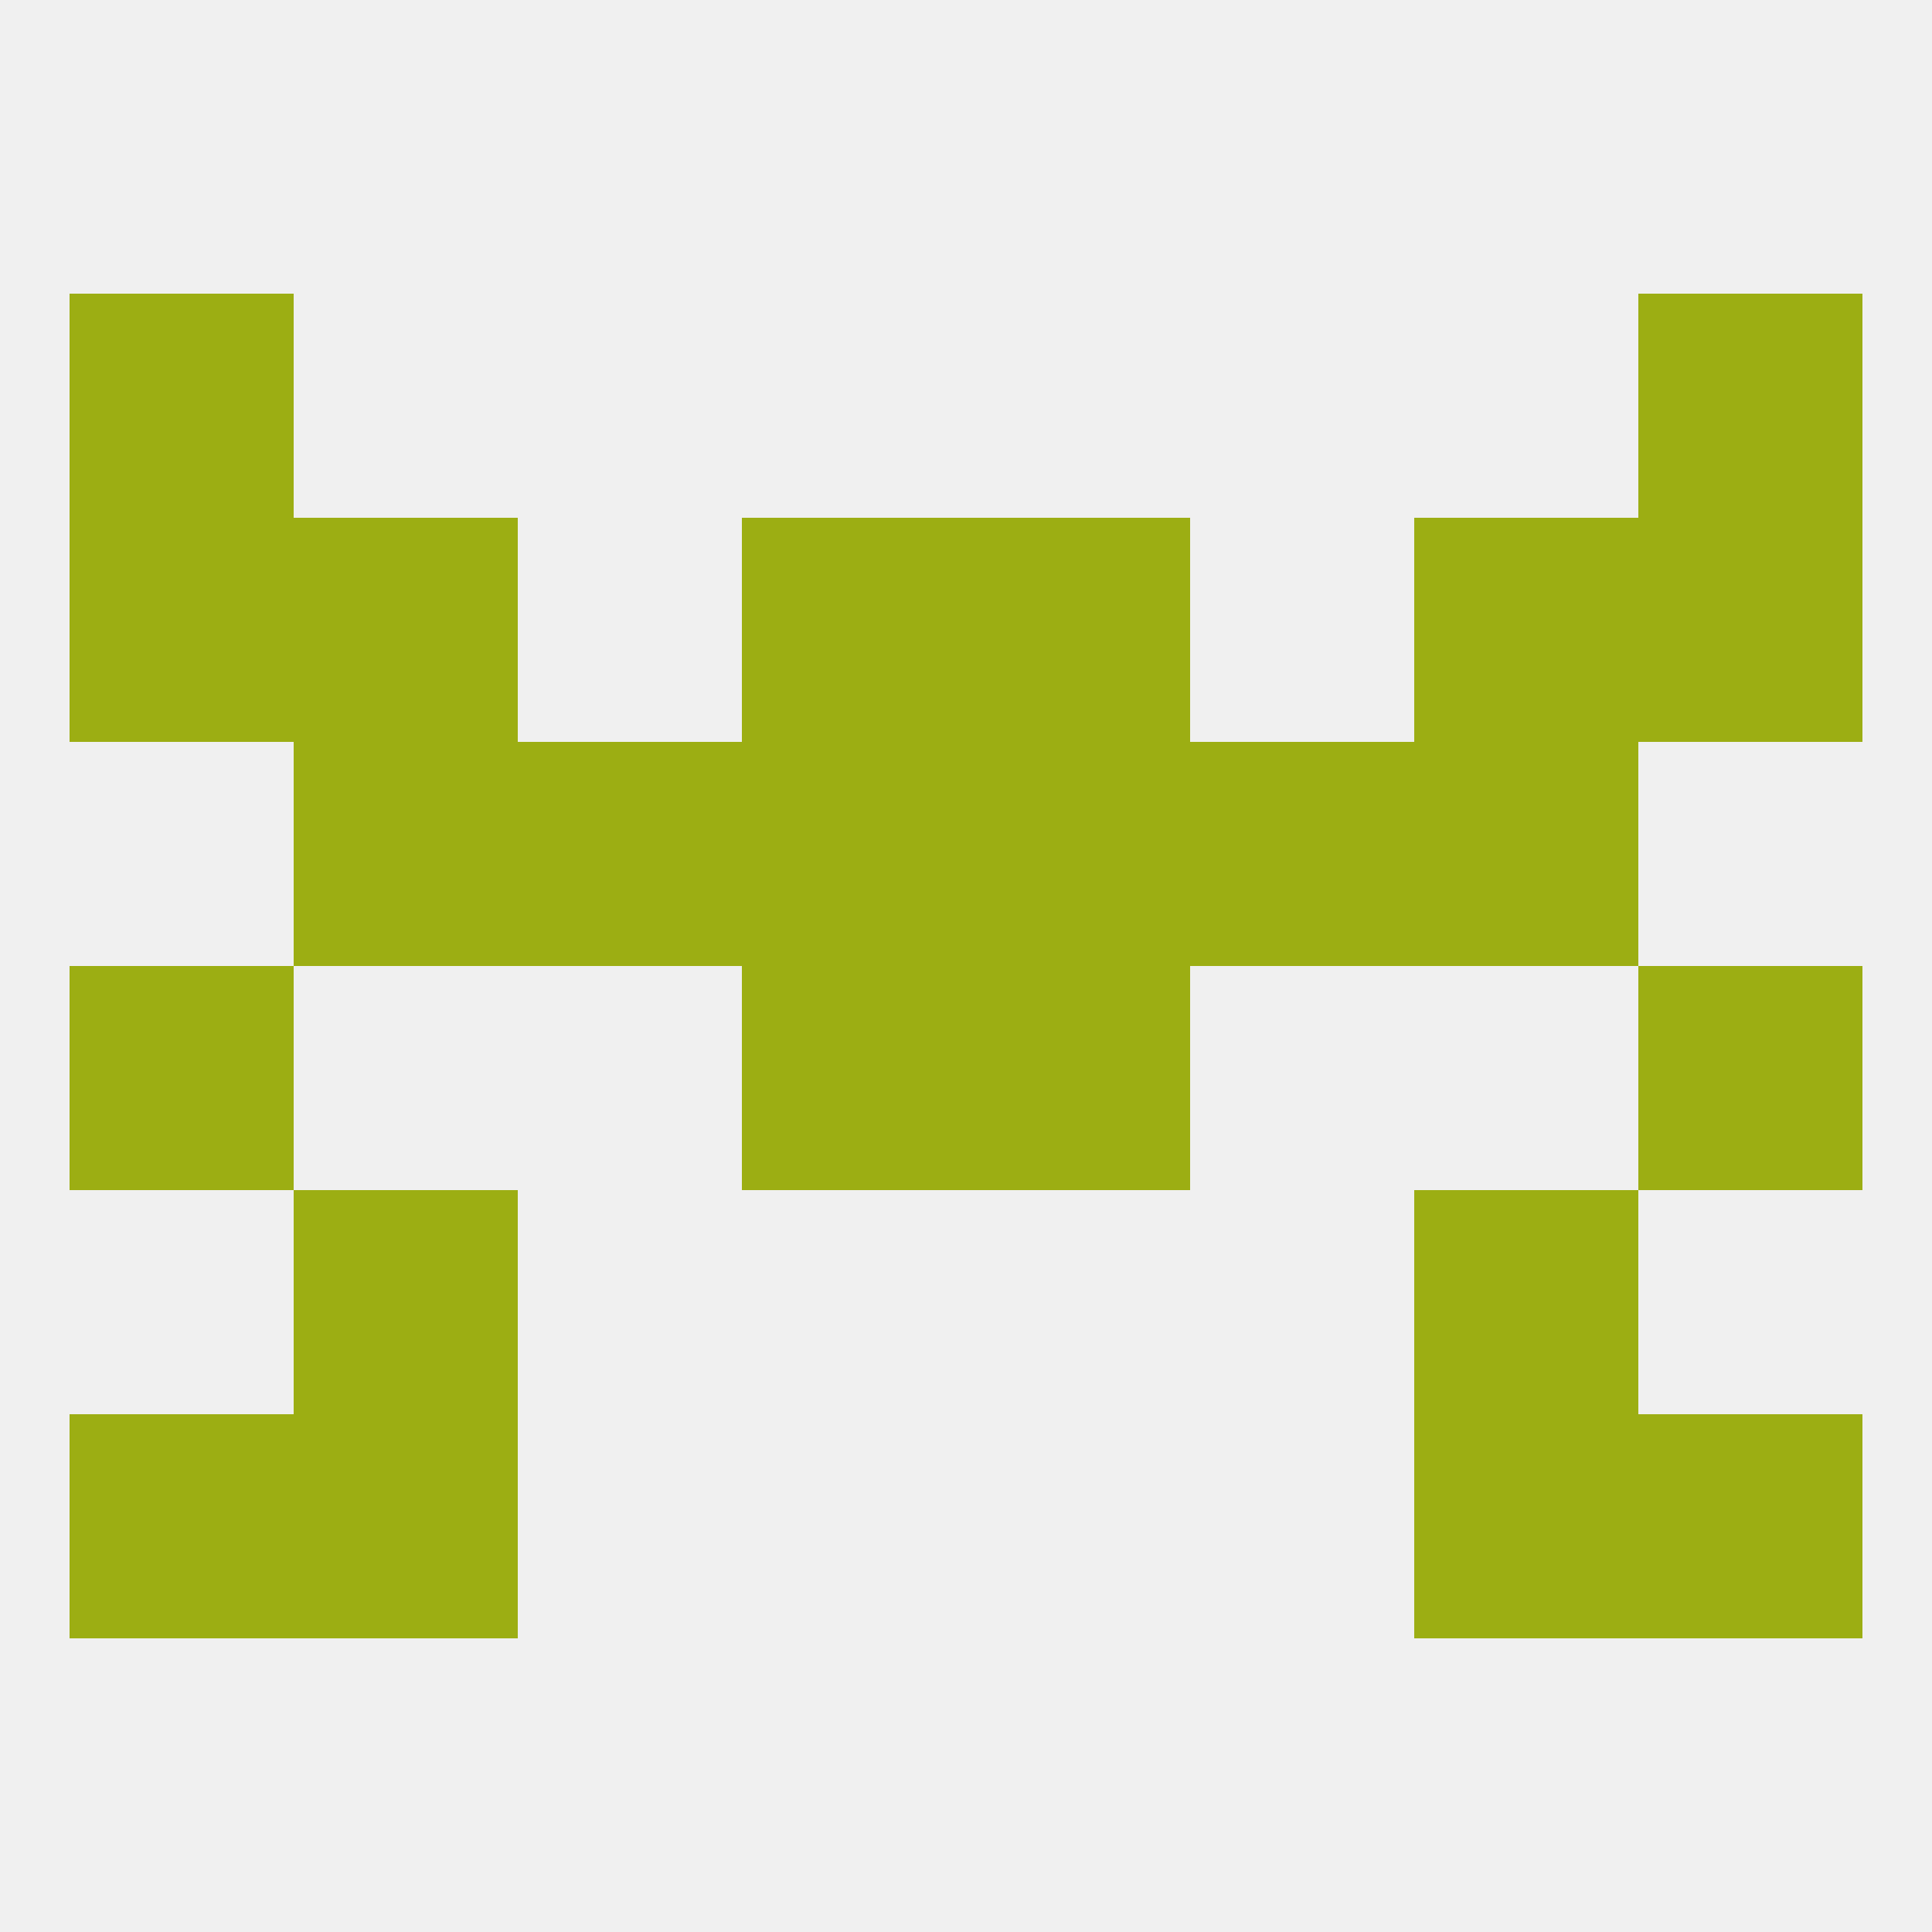 
<!--   <?xml version="1.0"?> -->
<svg version="1.1" baseprofile="full" xmlns="http://www.w3.org/2000/svg" xmlns:xlink="http://www.w3.org/1999/xlink" xmlns:ev="http://www.w3.org/2001/xml-events" width="250" height="250" viewBox="0 0 250 250" >
	<rect width="100%" height="100%" fill="rgba(240,240,240,255)"/>

	<rect x="96" y="125" width="29" height="29" fill="rgba(156,174,19,255)"/>
	<rect x="125" y="125" width="29" height="29" fill="rgba(156,174,19,255)"/>
	<rect x="9" y="125" width="29" height="29" fill="rgba(156,174,19,255)"/>
	<rect x="212" y="125" width="29" height="29" fill="rgba(156,174,19,255)"/>
	<rect x="38" y="154" width="29" height="29" fill="rgba(156,174,19,255)"/>
	<rect x="183" y="154" width="29" height="29" fill="rgba(156,174,19,255)"/>
	<rect x="9" y="183" width="29" height="29" fill="rgba(156,174,19,255)"/>
	<rect x="212" y="183" width="29" height="29" fill="rgba(156,174,19,255)"/>
	<rect x="38" y="183" width="29" height="29" fill="rgba(156,174,19,255)"/>
	<rect x="183" y="183" width="29" height="29" fill="rgba(156,174,19,255)"/>
	<rect x="96" y="96" width="29" height="29" fill="rgba(156,174,19,255)"/>
	<rect x="125" y="96" width="29" height="29" fill="rgba(156,174,19,255)"/>
	<rect x="38" y="96" width="29" height="29" fill="rgba(156,174,19,255)"/>
	<rect x="183" y="96" width="29" height="29" fill="rgba(156,174,19,255)"/>
	<rect x="67" y="96" width="29" height="29" fill="rgba(156,174,19,255)"/>
	<rect x="154" y="96" width="29" height="29" fill="rgba(156,174,19,255)"/>
	<rect x="125" y="67" width="29" height="29" fill="rgba(156,174,19,255)"/>
	<rect x="9" y="67" width="29" height="29" fill="rgba(156,174,19,255)"/>
	<rect x="212" y="67" width="29" height="29" fill="rgba(156,174,19,255)"/>
	<rect x="38" y="67" width="29" height="29" fill="rgba(156,174,19,255)"/>
	<rect x="183" y="67" width="29" height="29" fill="rgba(156,174,19,255)"/>
	<rect x="96" y="67" width="29" height="29" fill="rgba(156,174,19,255)"/>
	<rect x="212" y="38" width="29" height="29" fill="rgba(156,174,19,255)"/>
	<rect x="9" y="38" width="29" height="29" fill="rgba(156,174,19,255)"/>
</svg>